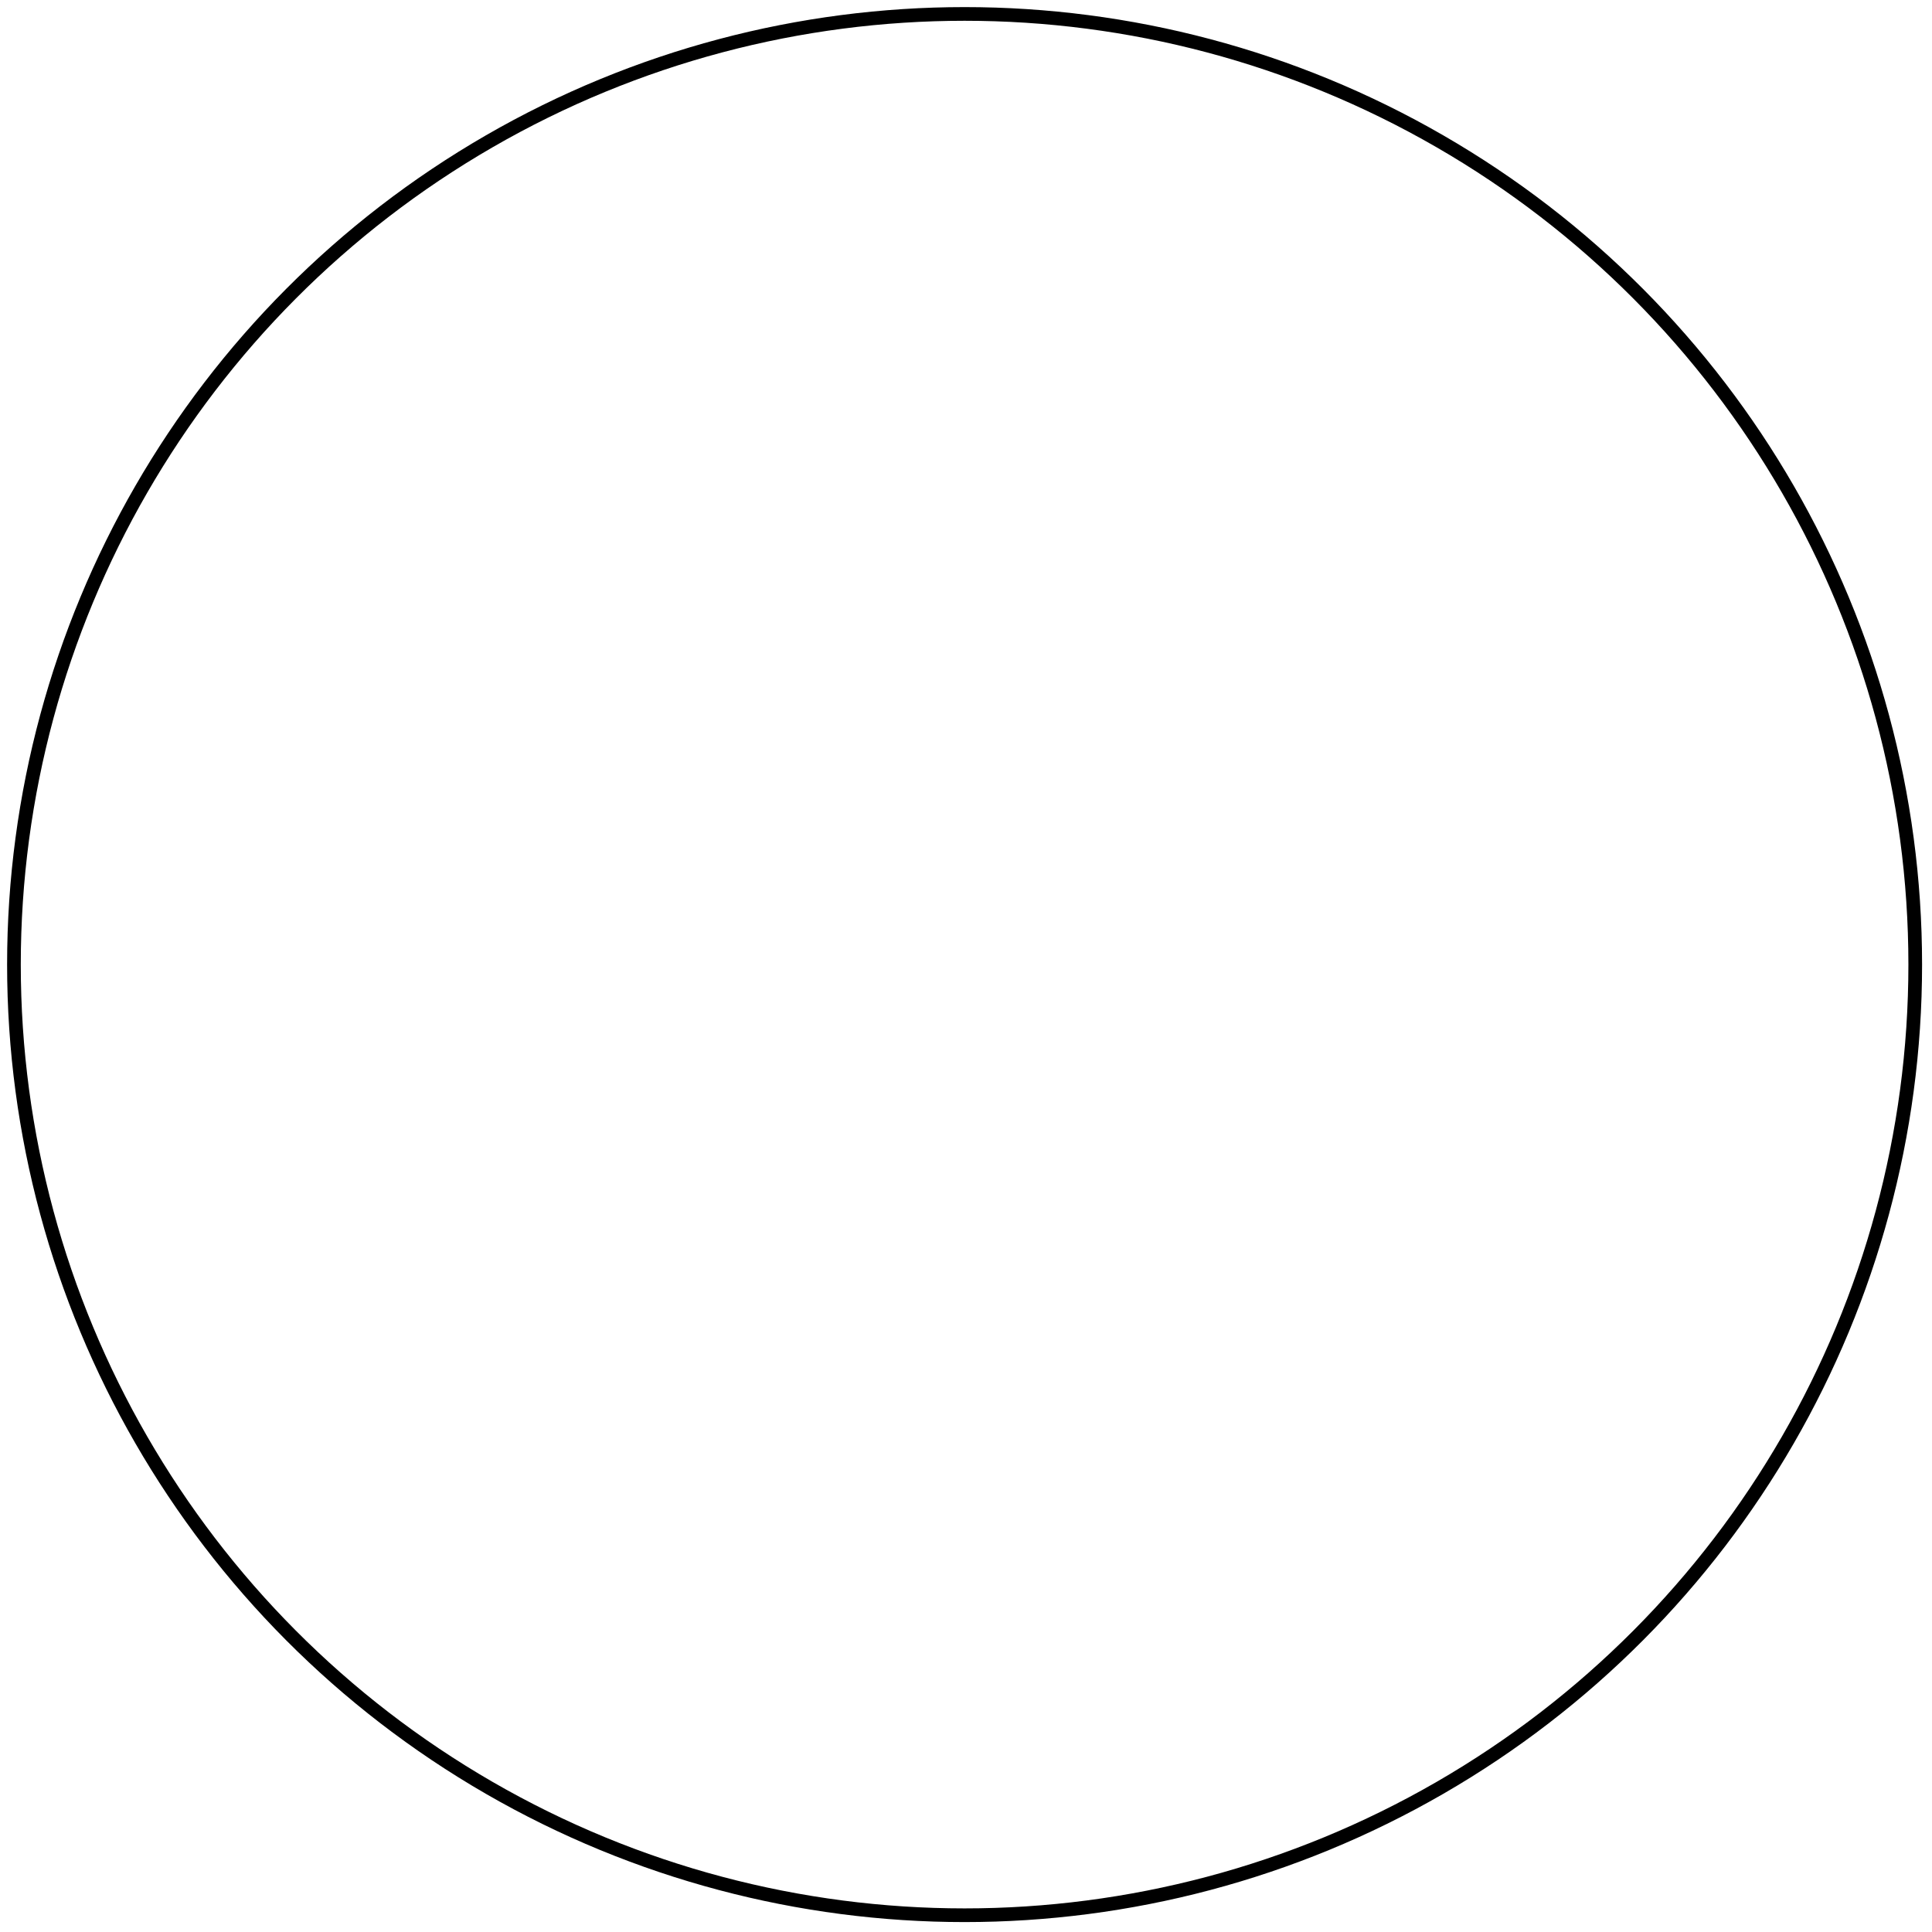 <?xml version="1.0" encoding="utf-8"?>
<svg xmlns="http://www.w3.org/2000/svg" fill="none" height="100%" overflow="visible" preserveAspectRatio="none" style="display: block;" viewBox="0 0 186 186" width="100%">
<circle cx="92.864" cy="92.864" id="Ellipse 12" r="91.522" stroke="black" stroke-width="1.317"/>
</svg>